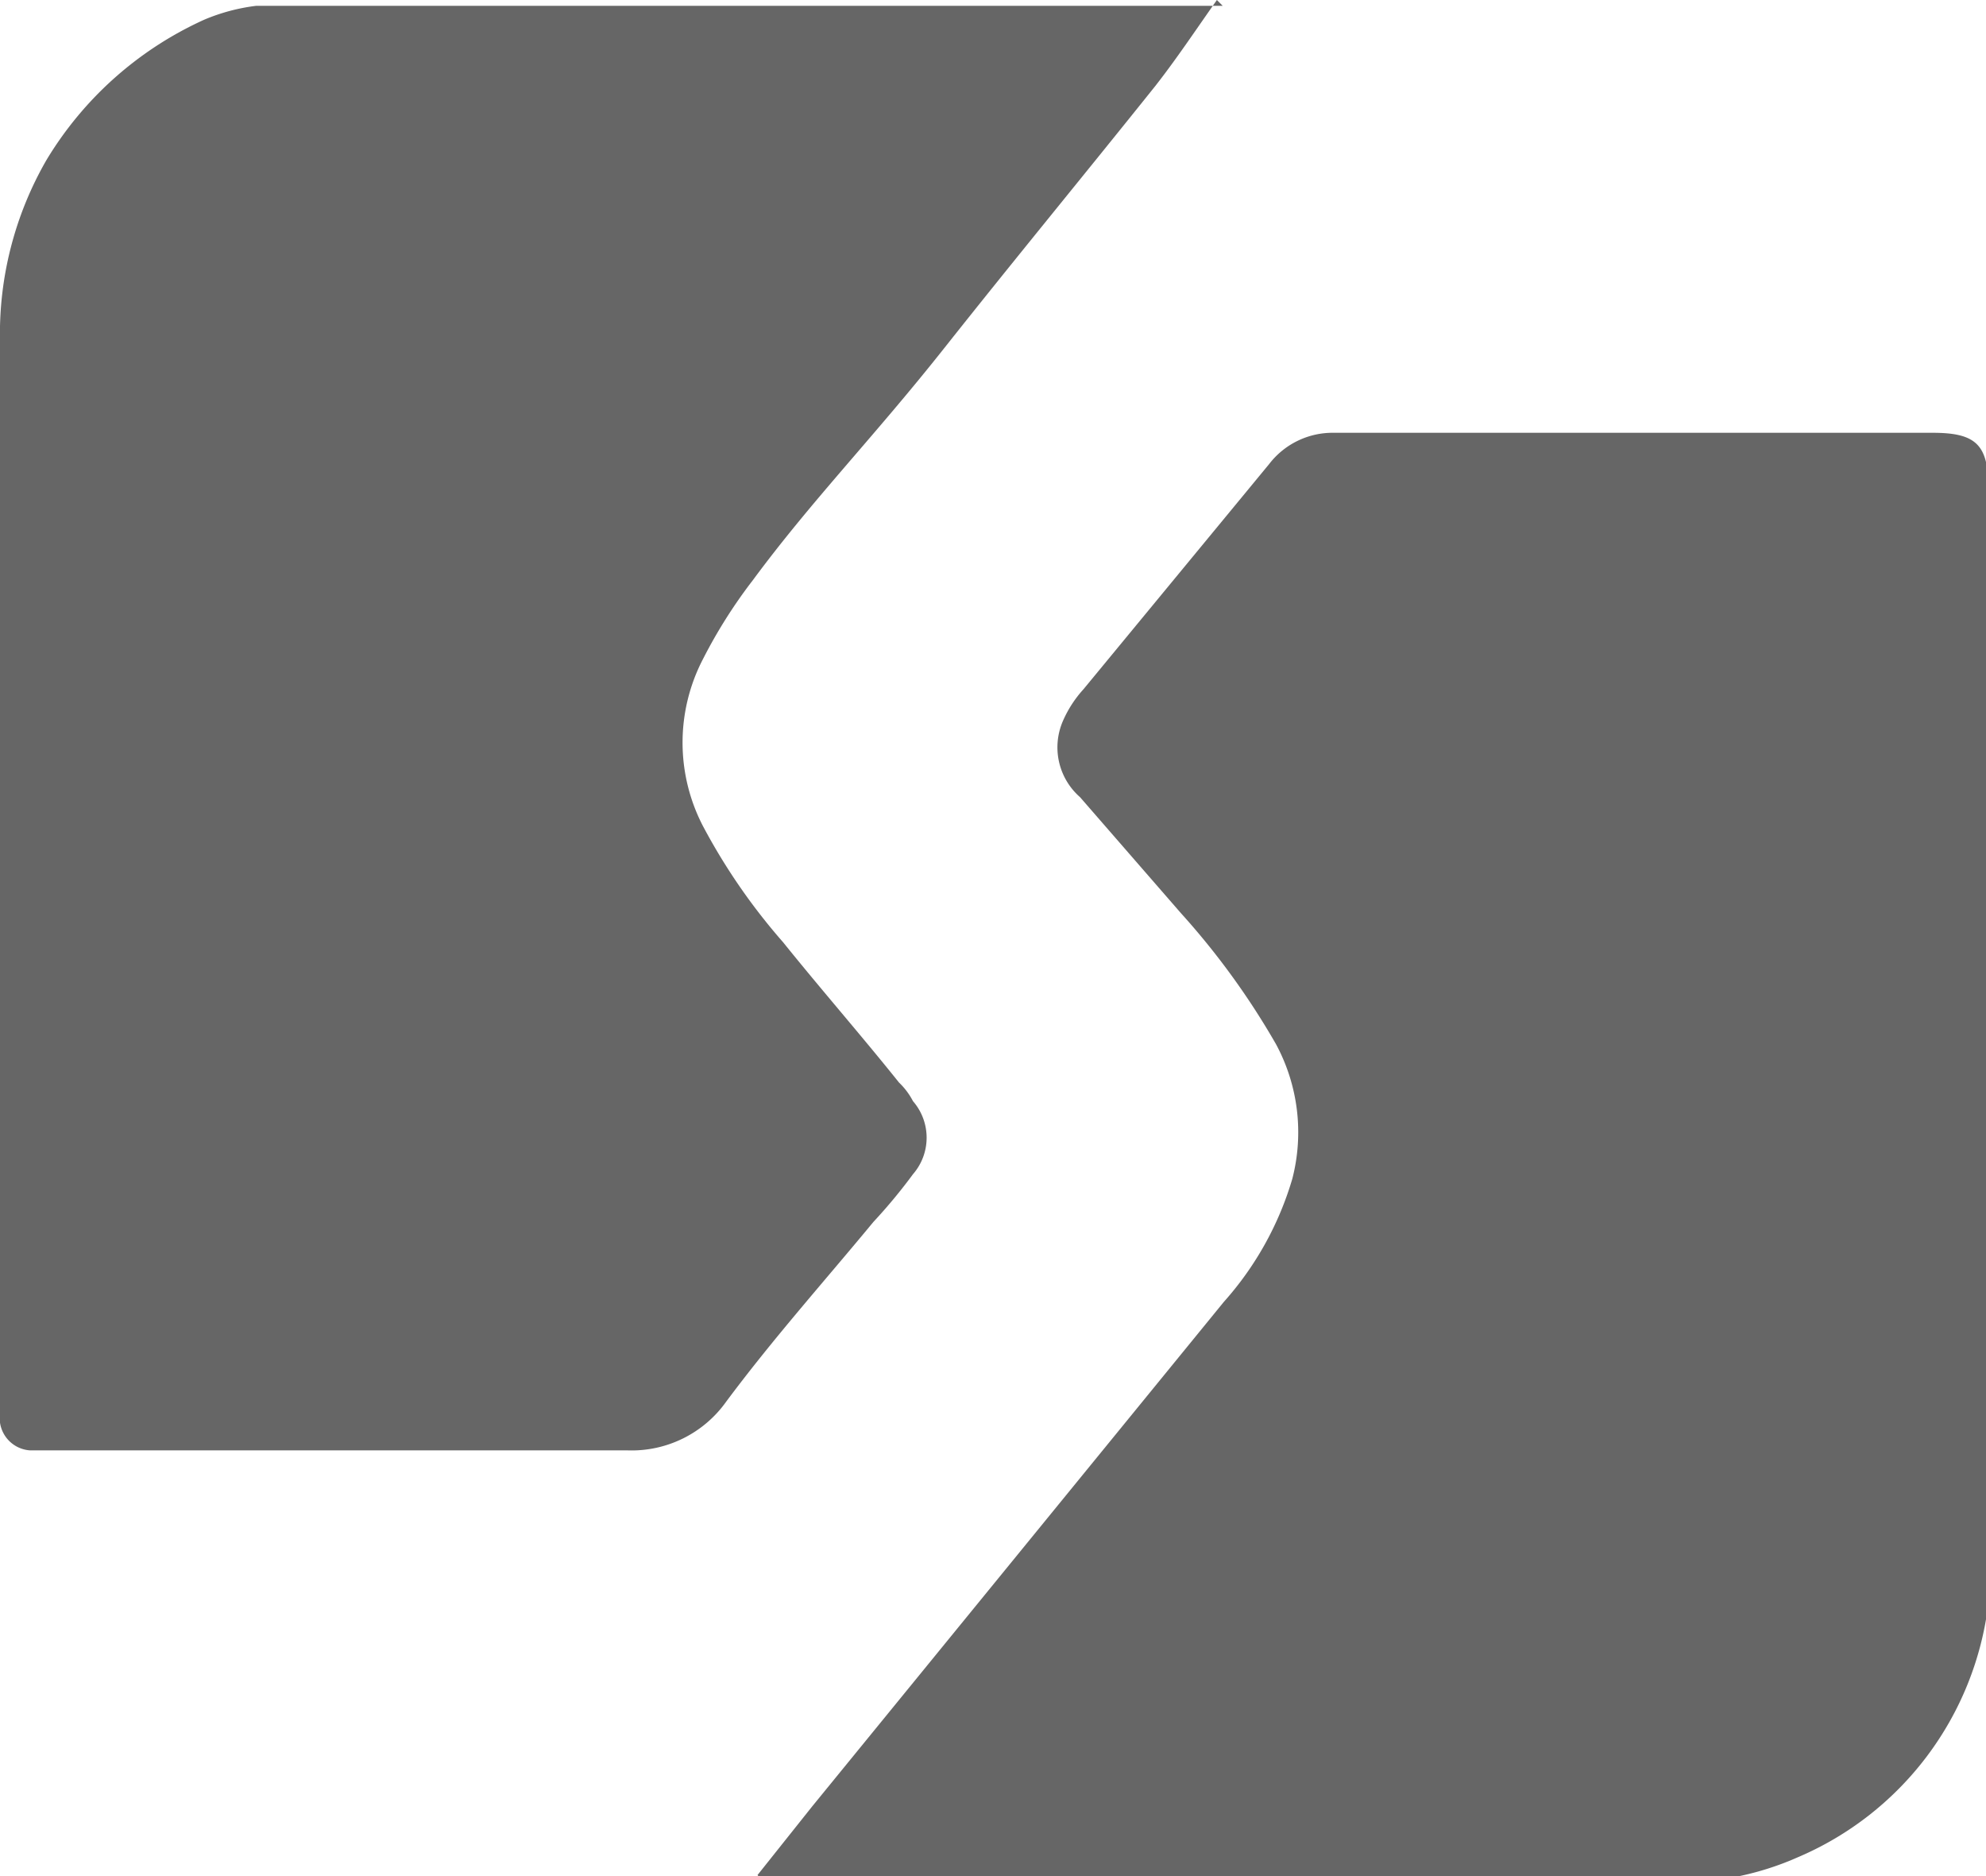 <svg xmlns="http://www.w3.org/2000/svg" viewBox="0 0 17.12 16.17"><defs><style>.cls-1{fill:#666;}</style></defs><title>breakum1</title><g id="Layer_2" data-name="Layer 2"><g id="レイヤー_3" data-name="レイヤー 3"><path class="cls-1" d="M6.53,16.16,7,15.57l3.55-4.35a2.76,2.76,0,0,0,.59-1.06A1.6,1.6,0,0,0,11,9a6.52,6.52,0,0,0-.82-1.13l-.87-1a.57.57,0,0,1-.15-.65,1,1,0,0,1,.18-.28l1.6-1.94a.69.69,0,0,1,.56-.27h3.65l1.51,0c.37,0,.48.1.48.47,0,2.82,0,5.64,0,8.46a8.94,8.94,0,0,1,0,1.16,2.73,2.73,0,0,1-1.65,2.19,2.51,2.51,0,0,1-1.12.21l-4.79,0h-3Z"/><path class="cls-1" d="M10.49,0c-.19.27-.35.51-.53.74C9.36,1.49,8.75,2.23,8.14,3S7,4.31,6.49,5a4.34,4.34,0,0,0-.43.68,1.56,1.56,0,0,0,0,1.44,5.24,5.24,0,0,0,.69,1c.33.41.68.81,1,1.21a.61.61,0,0,1,.12.16.48.48,0,0,1,0,.63,4.62,4.62,0,0,1-.34.41c-.43.52-.86,1-1.27,1.55a1,1,0,0,1-.85.42c-1.08,0-2.17,0-3.26,0H.26A.28.28,0,0,1,0,12.18c0-.19,0-.39,0-.58V2.94A3,3,0,0,1,.4,1.38,3.06,3.06,0,0,1,1.76.17,1.66,1.66,0,0,1,2.21.05c.38,0,1,0,1.33,0h7Z"/></g></g></svg>